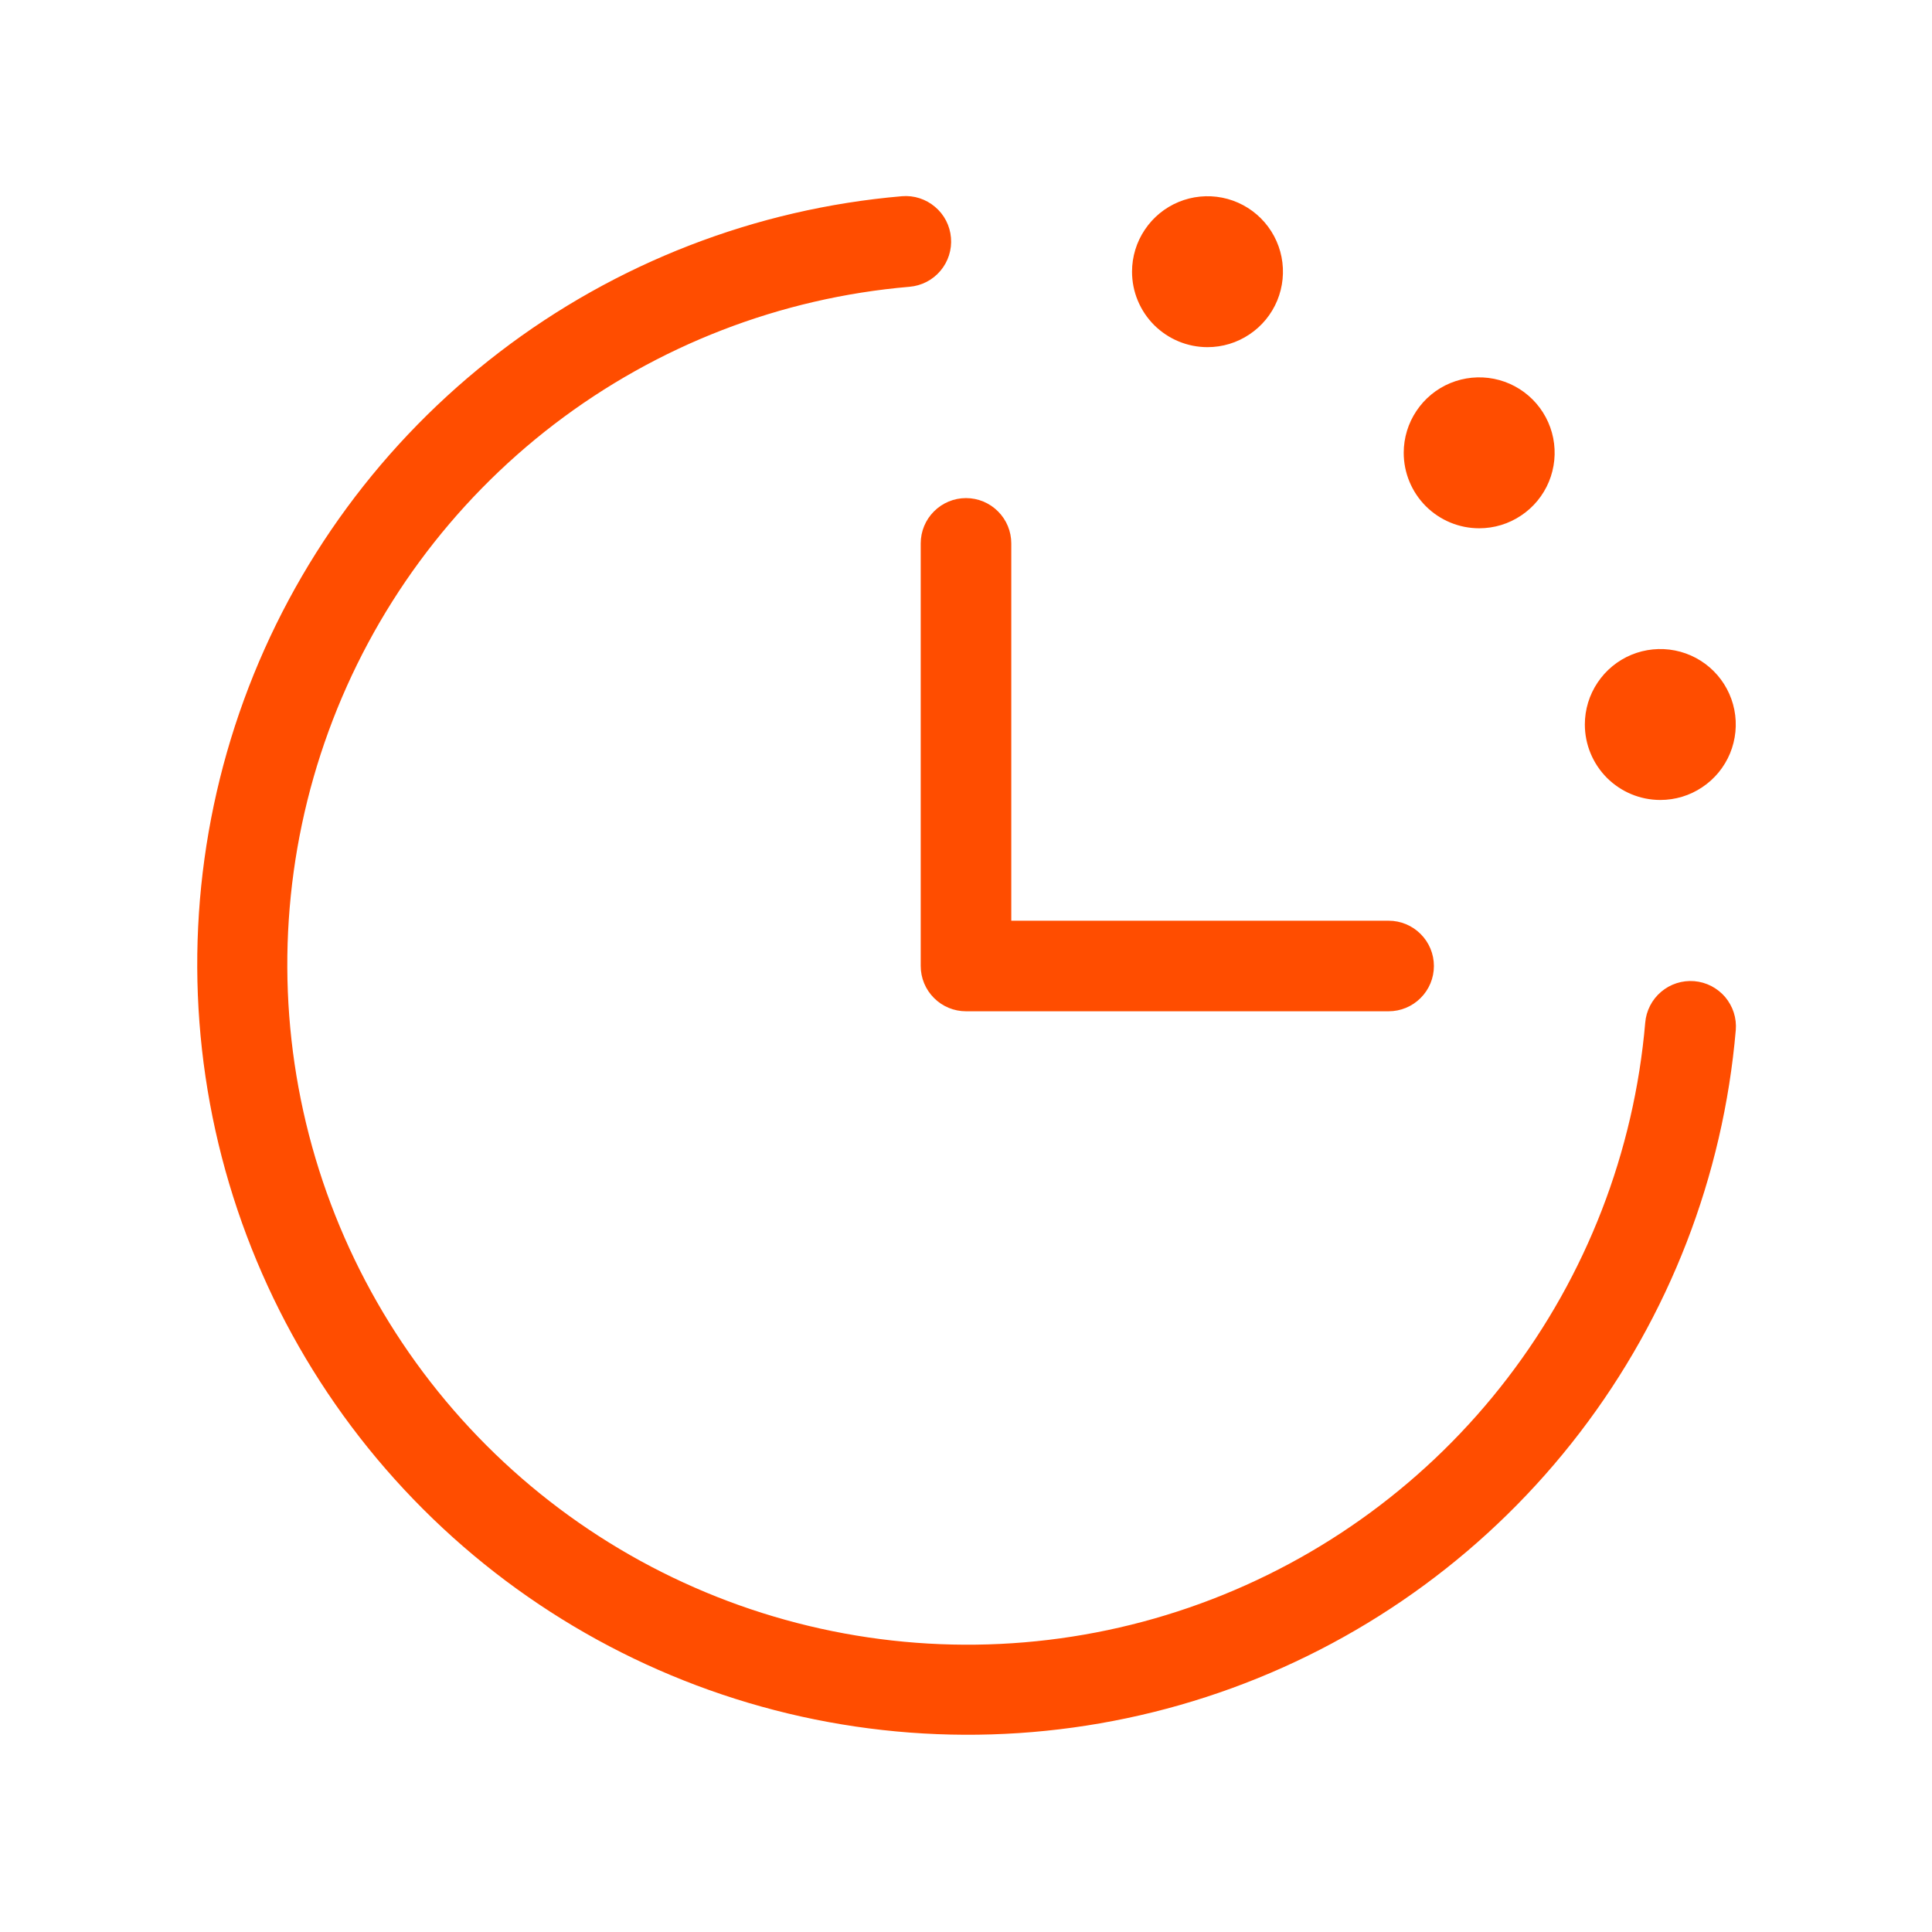 <?xml version="1.0" encoding="UTF-8" standalone="no"?>
<svg width="32" height="32" viewBox="0 0 32 32" fill="none" xmlns="http://www.w3.org/2000/svg">
<path d="M28.75 17.061C28.542 19.484 27.646 21.797 26.168 23.727C24.69 25.658 22.691 27.127 20.407 27.96C18.123 28.793 15.648 28.957 13.274 28.432C10.9 27.906 8.725 26.714 7.006 24.994C5.286 23.275 4.094 21.1 3.568 18.726C3.043 16.352 3.207 13.877 4.04 11.593C4.873 9.309 6.342 7.31 8.273 5.832C10.203 4.354 12.516 3.458 14.939 3.25C15.138 3.233 15.335 3.297 15.487 3.426C15.64 3.554 15.735 3.739 15.751 3.938C15.768 4.136 15.705 4.334 15.576 4.486C15.447 4.639 15.263 4.733 15.064 4.75C12.925 4.933 10.884 5.723 9.179 7.027C7.475 8.332 6.178 10.095 5.442 12.112C4.706 14.128 4.561 16.312 5.024 18.408C5.488 20.503 6.54 22.423 8.058 23.941C9.575 25.459 11.495 26.511 13.59 26.975C15.686 27.439 17.87 27.295 19.886 26.559C21.903 25.823 23.667 24.527 24.971 22.823C26.276 21.119 27.066 19.077 27.25 16.939C27.258 16.84 27.286 16.744 27.331 16.657C27.376 16.569 27.438 16.491 27.514 16.427C27.666 16.298 27.863 16.235 28.062 16.251C28.161 16.259 28.257 16.287 28.345 16.332C28.433 16.378 28.511 16.44 28.575 16.515C28.638 16.591 28.687 16.678 28.717 16.772C28.747 16.866 28.758 16.965 28.75 17.064V17.061ZM15.25 9V16C15.25 16.199 15.329 16.39 15.47 16.53C15.61 16.671 15.801 16.75 16 16.75H23C23.199 16.75 23.39 16.671 23.53 16.53C23.671 16.39 23.75 16.199 23.75 16C23.75 15.801 23.671 15.61 23.53 15.47C23.39 15.329 23.199 15.25 23 15.25H16.75V9C16.75 8.801 16.671 8.61 16.53 8.47C16.39 8.329 16.199 8.25 16 8.25C15.801 8.25 15.61 8.329 15.47 8.47C15.329 8.61 15.25 8.801 15.25 9ZM20 5.75C20.247 5.75 20.489 5.677 20.694 5.539C20.9 5.402 21.06 5.207 21.155 4.978C21.249 4.75 21.274 4.499 21.226 4.256C21.178 4.014 21.059 3.791 20.884 3.616C20.709 3.441 20.486 3.322 20.244 3.274C20.001 3.226 19.75 3.251 19.522 3.345C19.293 3.44 19.098 3.6 18.961 3.806C18.823 4.011 18.75 4.253 18.75 4.5C18.75 4.664 18.782 4.827 18.845 4.978C18.908 5.13 19 5.268 19.116 5.384C19.351 5.618 19.668 5.75 20 5.75ZM24.5 8.75C24.747 8.75 24.989 8.677 25.194 8.539C25.4 8.402 25.56 8.207 25.655 7.978C25.749 7.75 25.774 7.499 25.726 7.256C25.678 7.014 25.559 6.791 25.384 6.616C25.209 6.441 24.986 6.322 24.744 6.274C24.501 6.226 24.25 6.251 24.022 6.345C23.793 6.44 23.598 6.6 23.461 6.806C23.323 7.011 23.25 7.253 23.25 7.5C23.25 7.832 23.382 8.149 23.616 8.384C23.851 8.618 24.168 8.75 24.5 8.75ZM27.5 13.25C27.747 13.25 27.989 13.177 28.194 13.039C28.4 12.902 28.56 12.707 28.655 12.478C28.749 12.25 28.774 11.999 28.726 11.756C28.678 11.514 28.559 11.291 28.384 11.116C28.209 10.941 27.986 10.822 27.744 10.774C27.501 10.726 27.25 10.751 27.022 10.845C26.793 10.94 26.598 11.1 26.461 11.306C26.323 11.511 26.25 11.753 26.25 12C26.25 12.332 26.382 12.649 26.616 12.884C26.851 13.118 27.168 13.25 27.5 13.25Z" fill="#FF4D00"/>
</svg>
